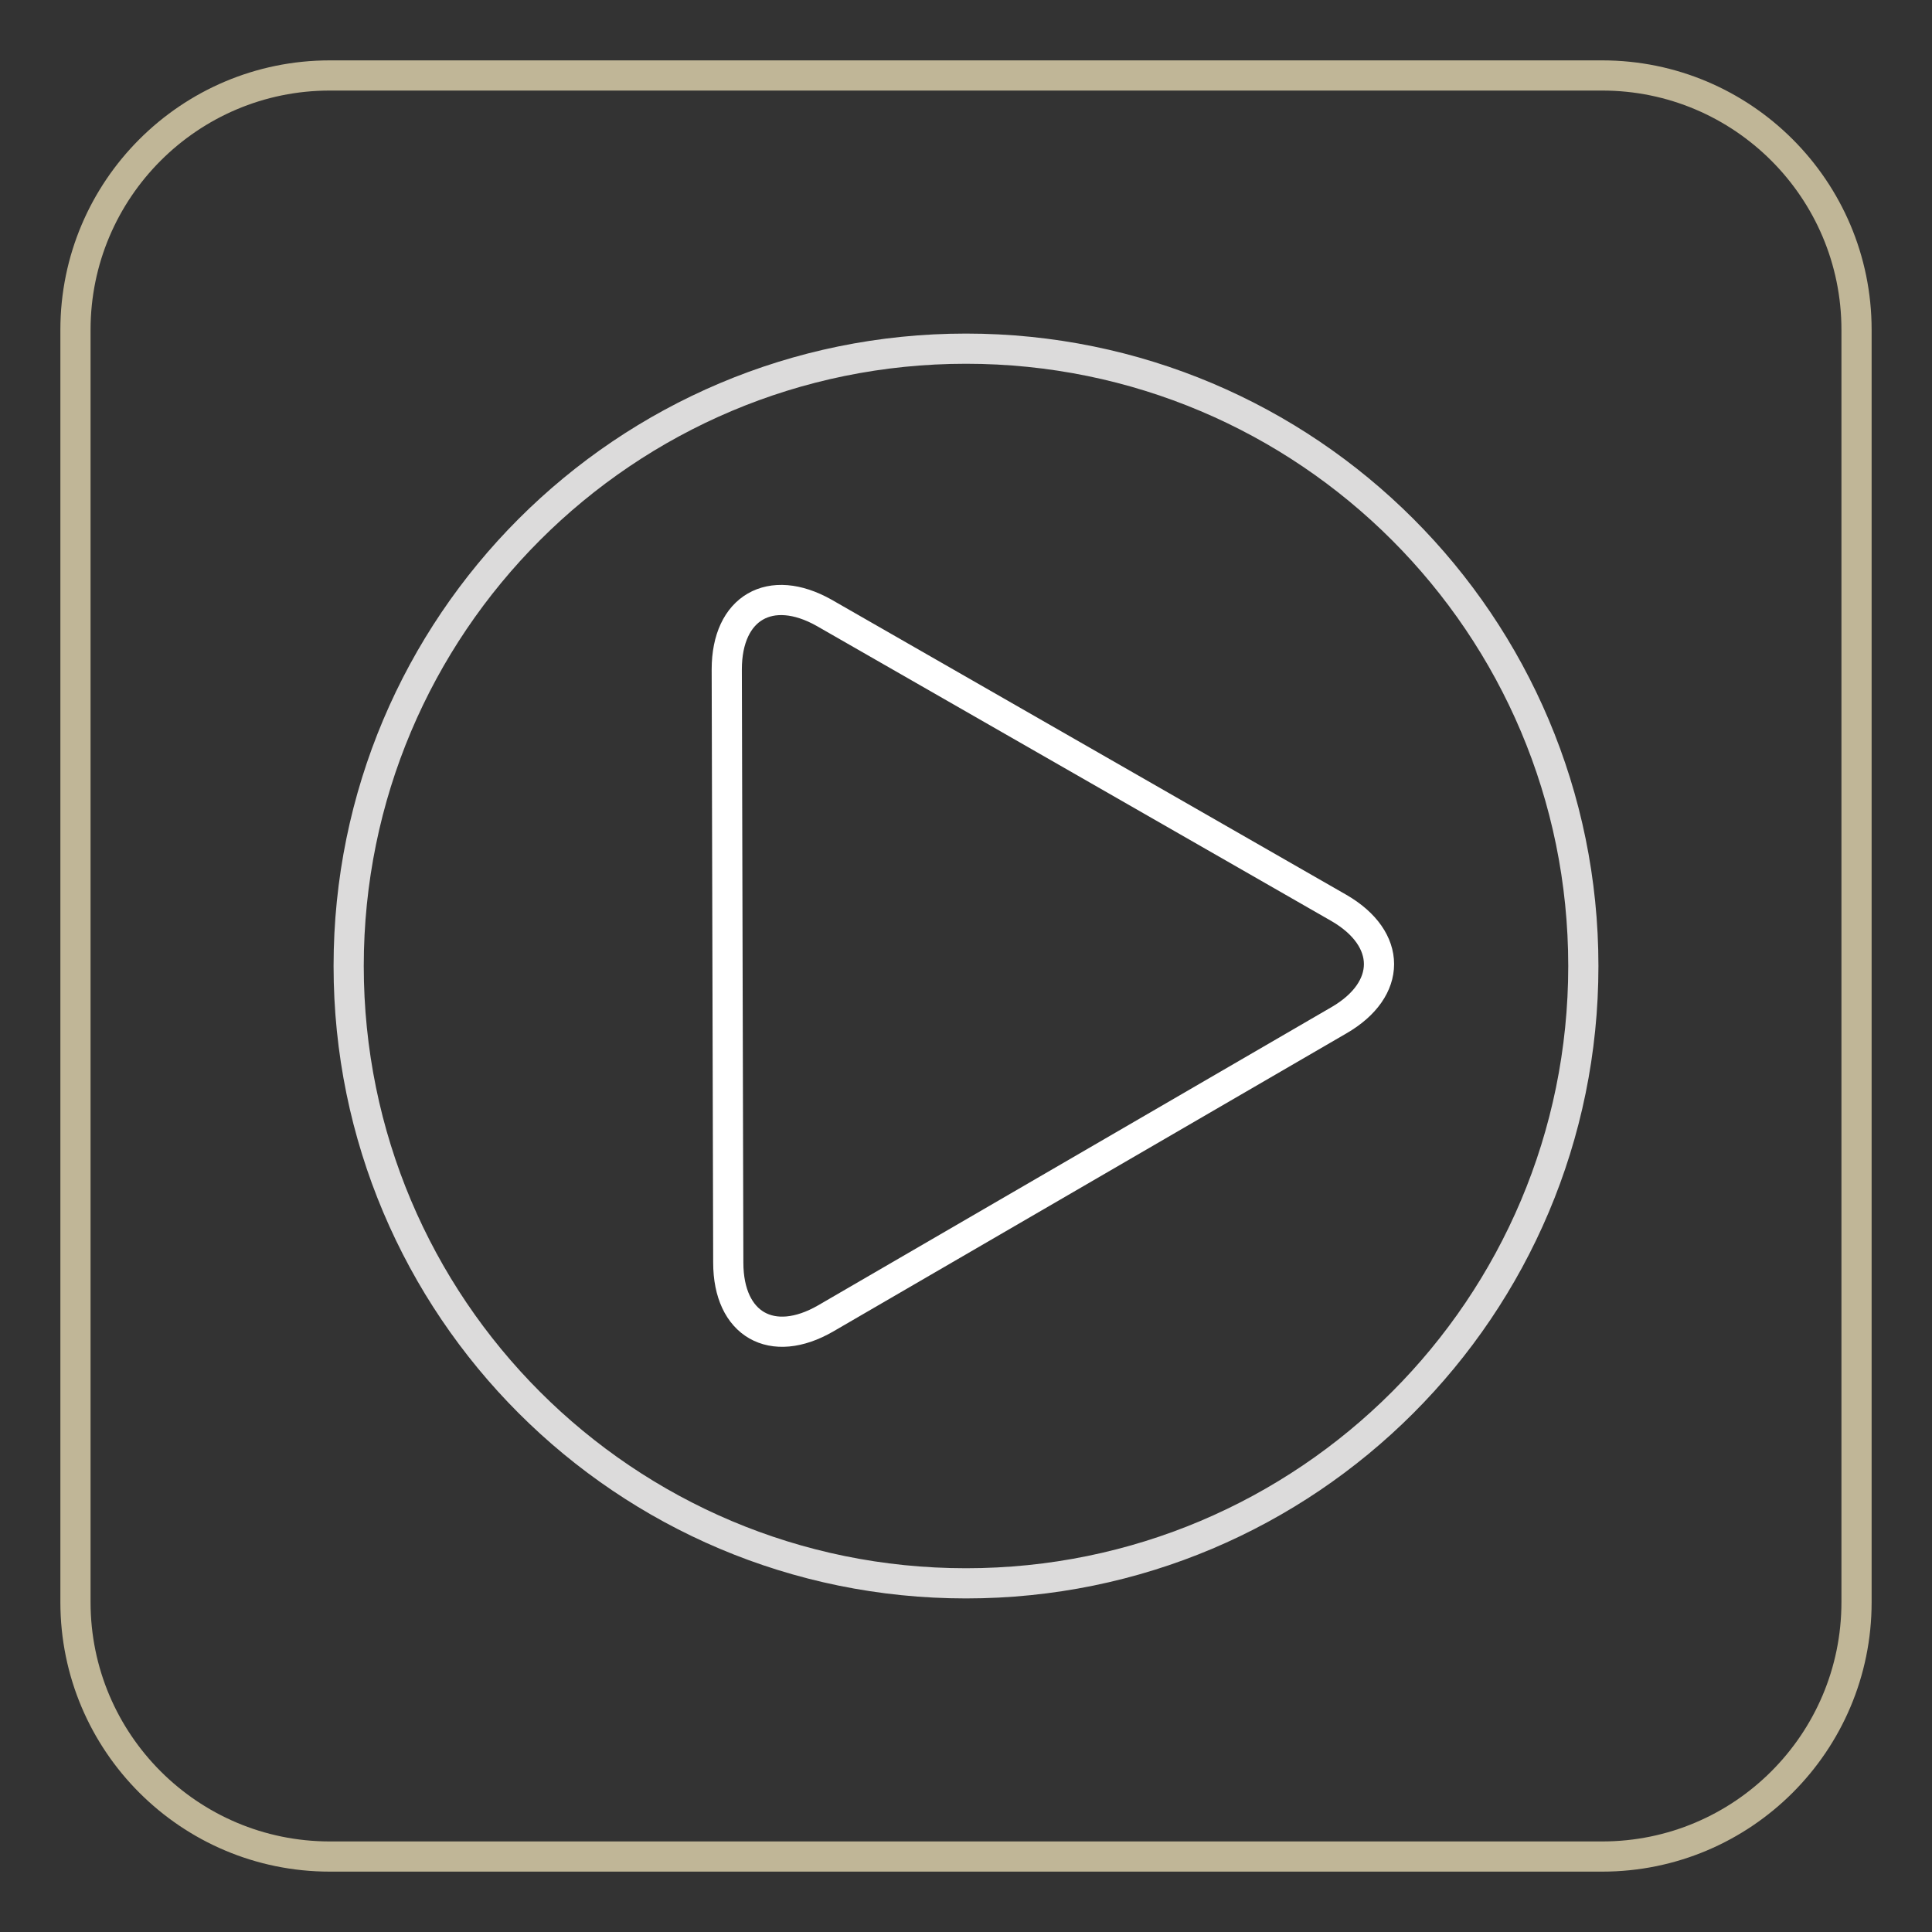 <?xml version="1.0" encoding="utf-8"?>
<!-- Svg Vector Icons : http://www.onlinewebfonts.com/icon -->
<!DOCTYPE svg PUBLIC "-//W3C//DTD SVG 1.1//EN" "http://www.w3.org/Graphics/SVG/1.1/DTD/svg11.dtd">
<svg version="1.1" xmlns="http://www.w3.org/2000/svg" xmlns:xlink="http://www.w3.org/1999/xlink" x="0px" y="0px" viewBox="0 0 256 256" enable-background="new 0 0 256 256" xml:space="preserve">
<rect x="0" y="0" width="256" height="256" fill="#333333" stroke="none"/>
<g> <path stroke-width="4" fill-opacity="0" stroke="#c0b697"  d="M212.3,10H43.7C25.1,10,10,25.1,10,43.7v168.6c0,18.6,15.1,33.7,33.7,33.7h168.6 c18.6,0,33.7-15.1,33.7-33.7V43.7C246,25.1,230.9,10,212.3,10z"/> <path stroke-width="4" fill-opacity="0" stroke="#dcdbdb"  d="M46.2,128c0,45.2,36.6,81.8,81.8,81.8c45.2,0,81.8-36.6,81.8-81.8l0,0c0-45.2-36.6-81.8-81.8-81.8 C82.8,46.2,46.2,82.8,46.2,128L46.2,128z"/> <path stroke-width="4" fill-opacity="0" stroke="#ffffff"  d="M109.4,174.7c-7.1,4.1-12.9,0.8-12.9-7.4l-0.2-78.6c0-8.2,5.8-11.5,12.9-7.5l68.2,39.1 c7.1,4.1,7.1,10.8,0,14.9L109.4,174.7z"/></g>
</svg>